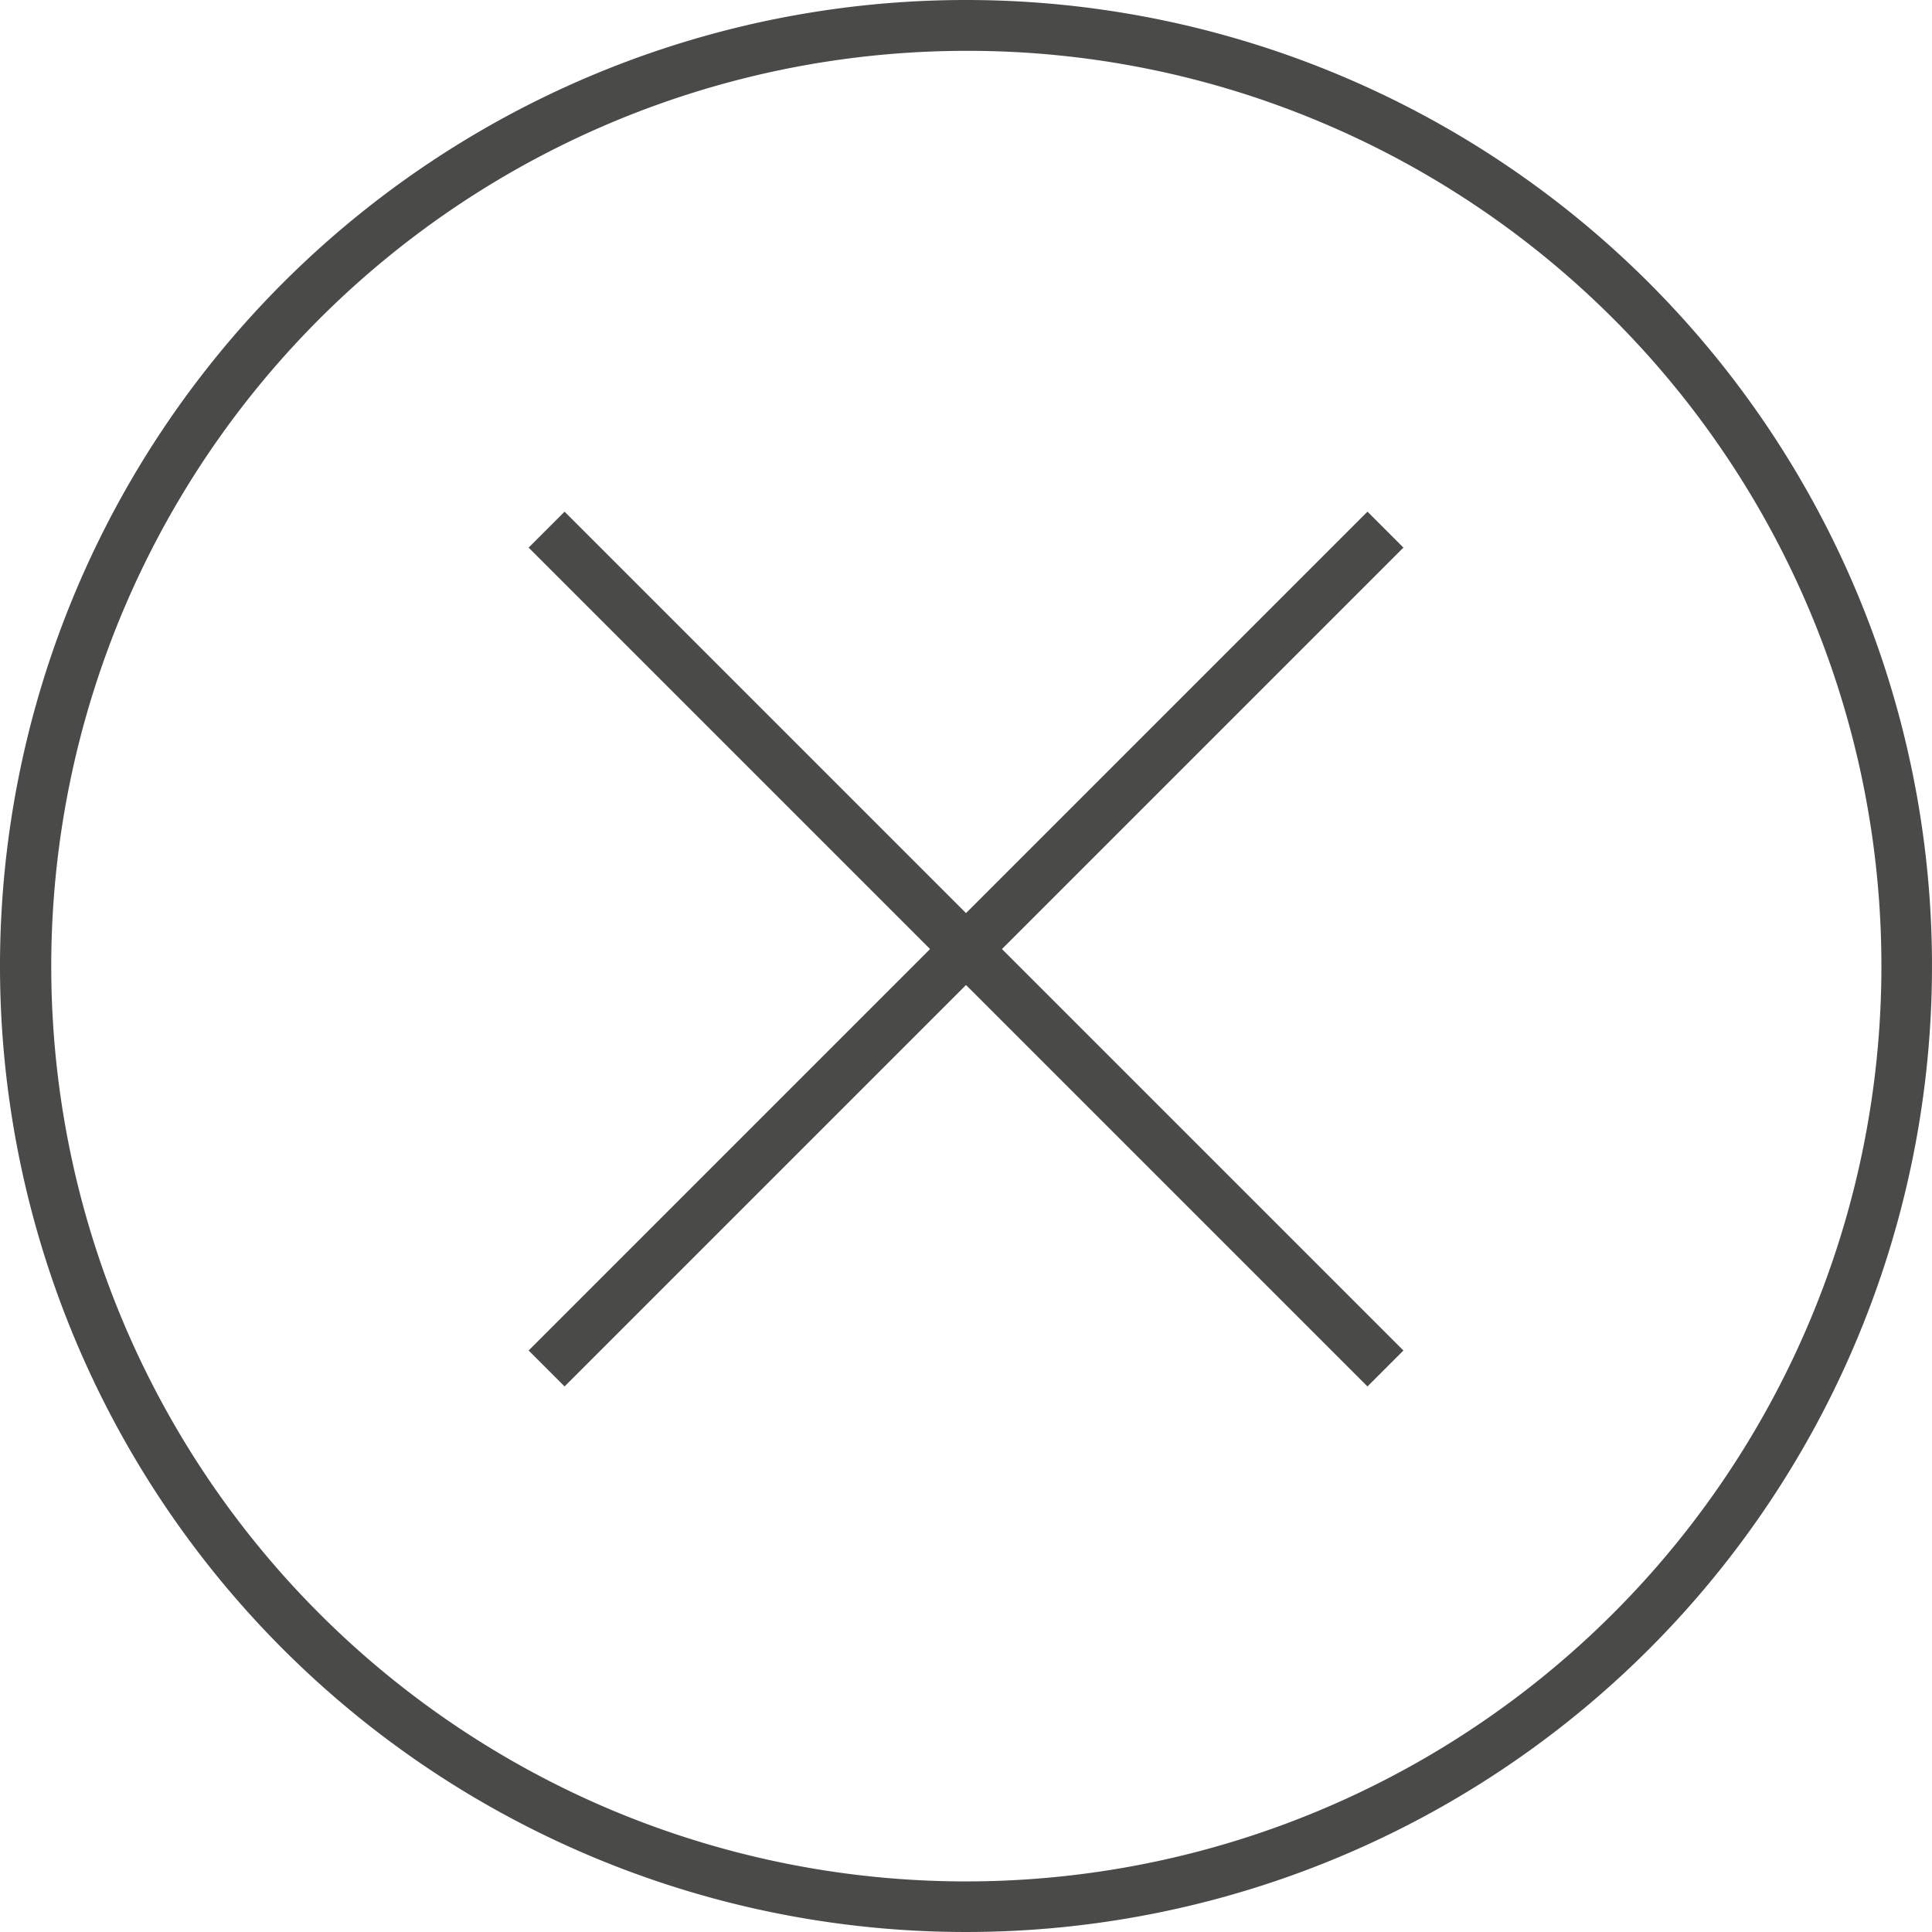 <svg xmlns="http://www.w3.org/2000/svg" width="57" height="57" viewBox="0 0 57 57"><g transform="translate(-25 -20)"><path d="M28.5,1.5A27.008,27.008,0,0,0,17.991,53.379,27.007,27.007,0,0,0,39.009,3.621,26.83,26.83,0,0,0,28.5,1.5m0-1.5A28.5,28.5,0,1,1,0,28.5,28.5,28.5,0,0,1,28.5,0Z" transform="translate(25 20)" fill="#4a4a49"/><path d="M35,.75H0V-.75H35Z" transform="translate(41.126 35.626) rotate(45)" fill="#4a4a49"/><path d="M35,.75H0V-.75H35Z" transform="translate(41.126 60.374) rotate(-45)" fill="#4a4a49"/></g></svg>